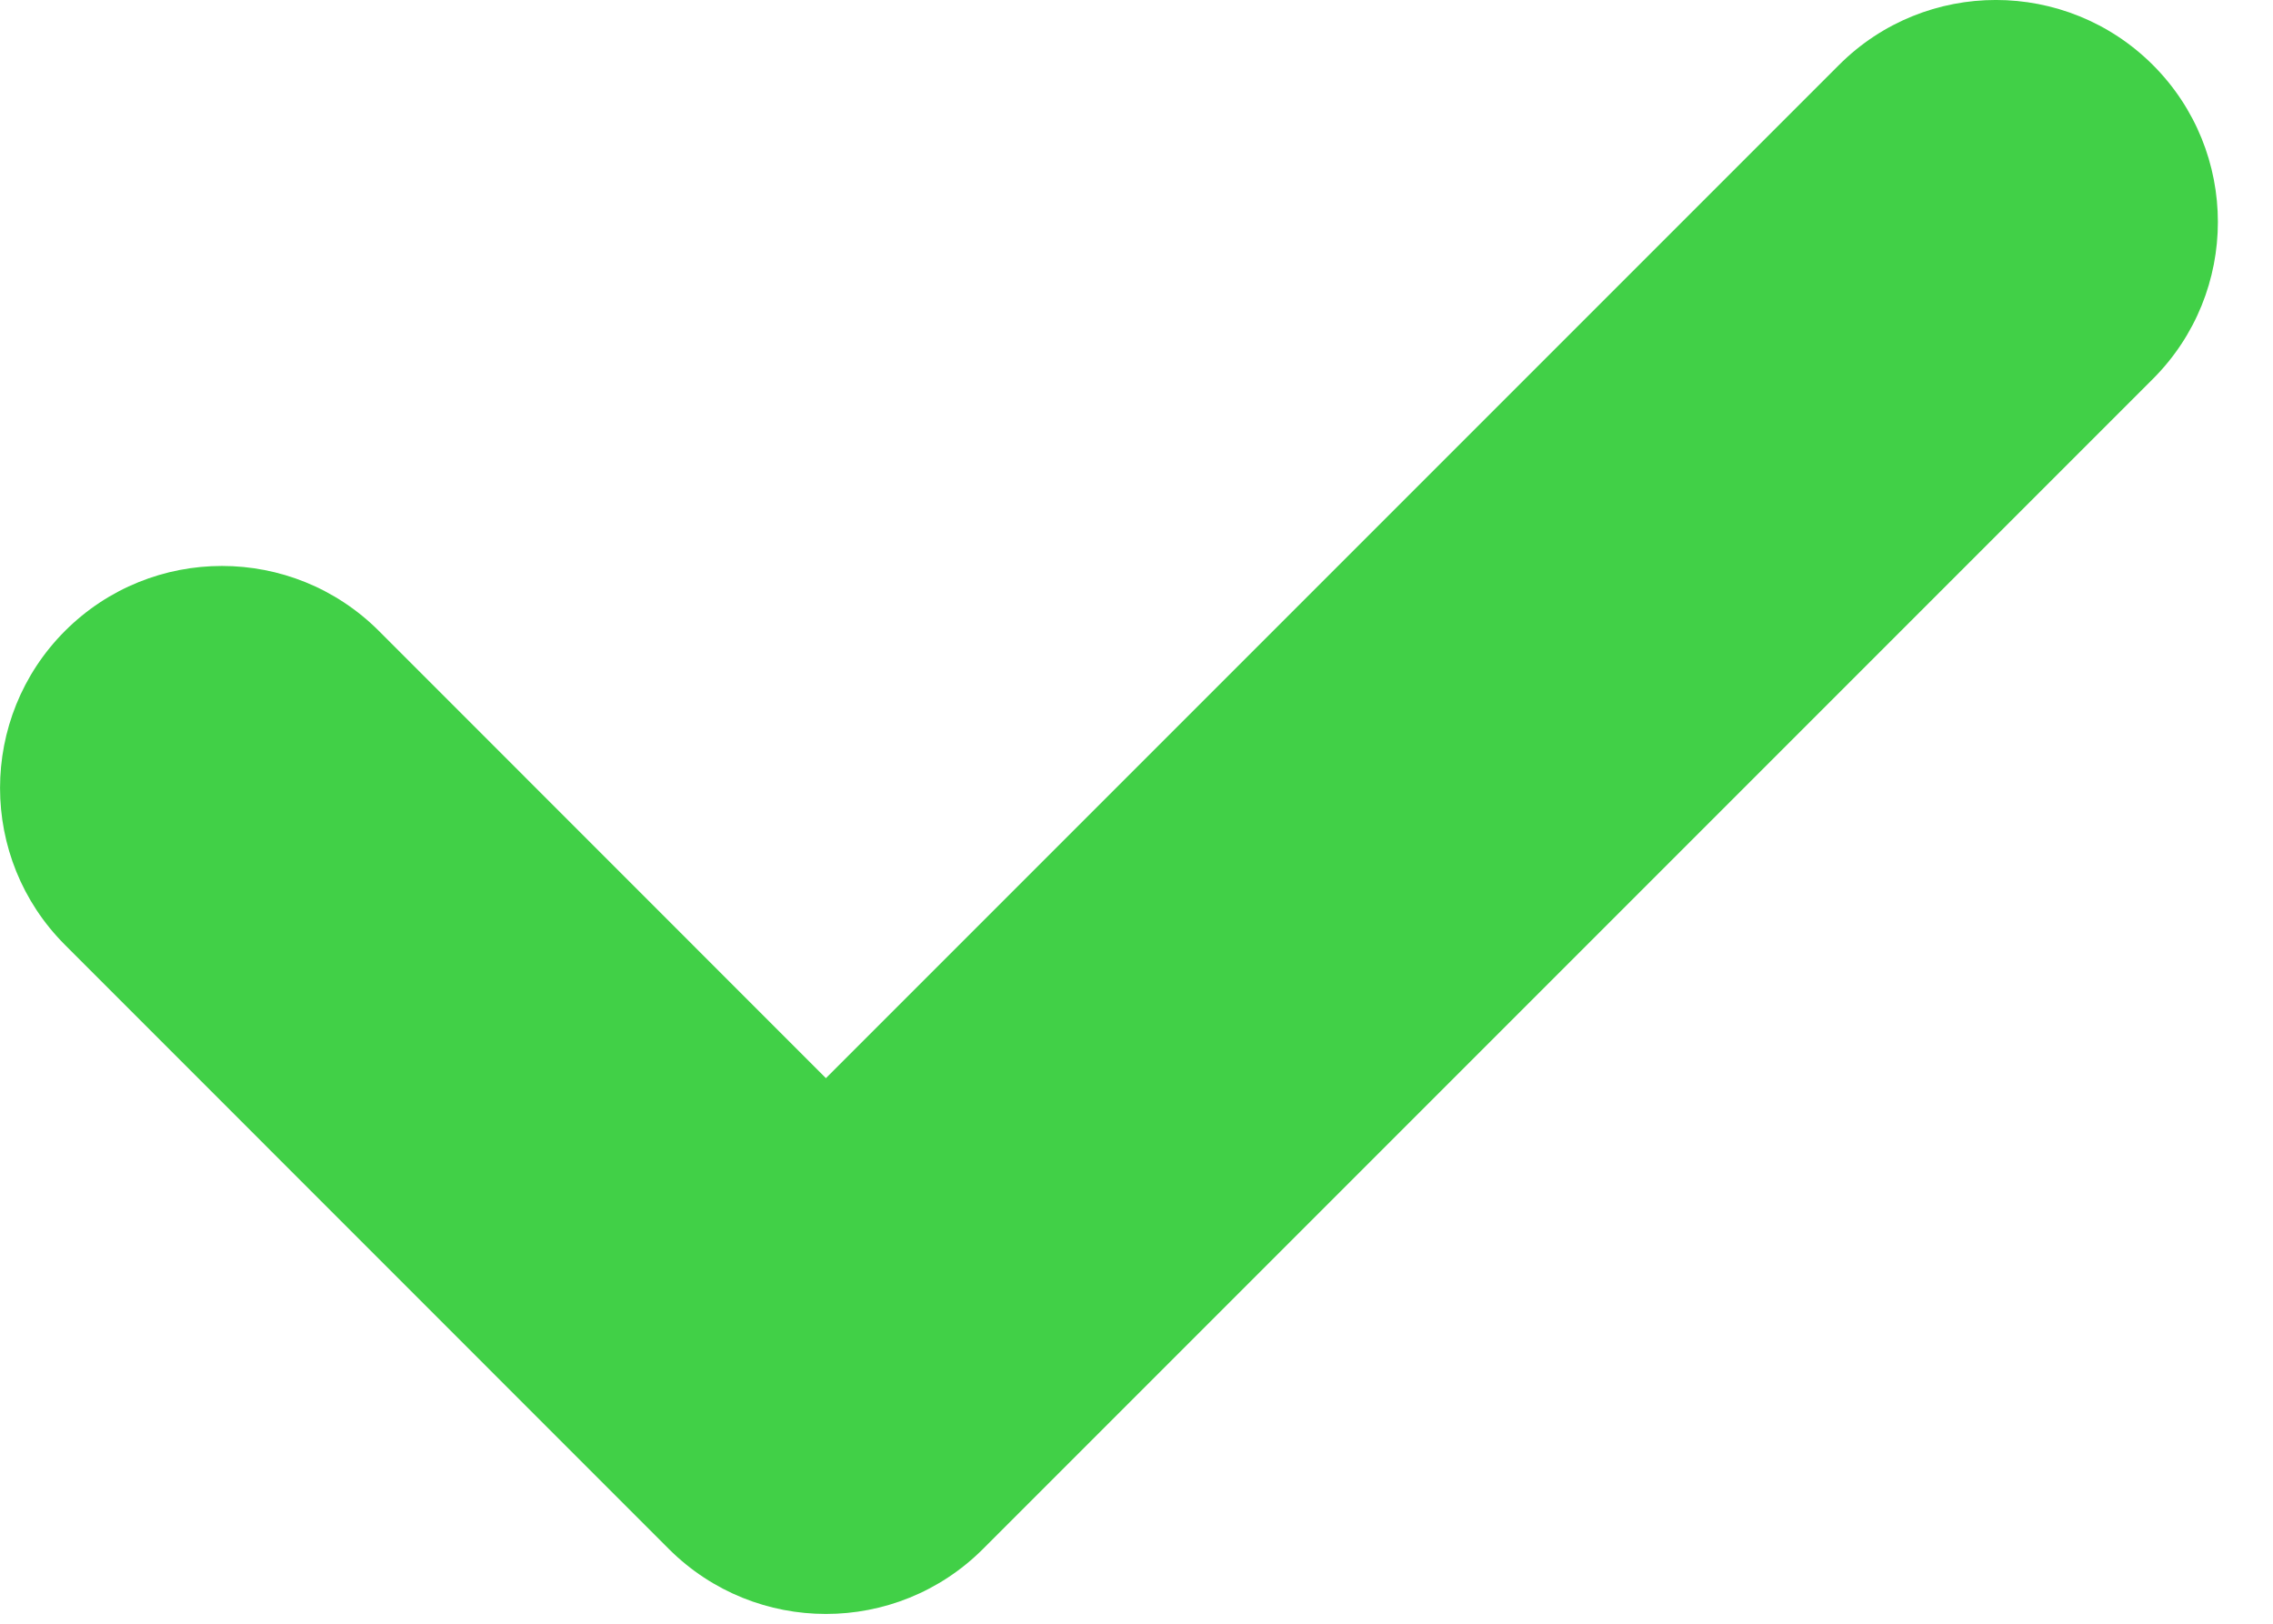 <svg xmlns="http://www.w3.org/2000/svg" width="14" height="10" viewBox="0 0 14 10" fill="none"><path d="M13.26 2.334L6.054 9.54C5.52 10.073 4.655 10.073 4.12 9.54L0.4 5.819C-0.133 5.286 -0.133 4.42 0.4 3.886C0.934 3.352 1.8 3.352 2.334 3.886L5.087 6.64L11.327 0.4C11.861 -0.134 12.726 -0.133 13.26 0.4C13.794 0.934 13.794 1.8 13.26 2.334Z" fill="#41D047"></path></svg>
